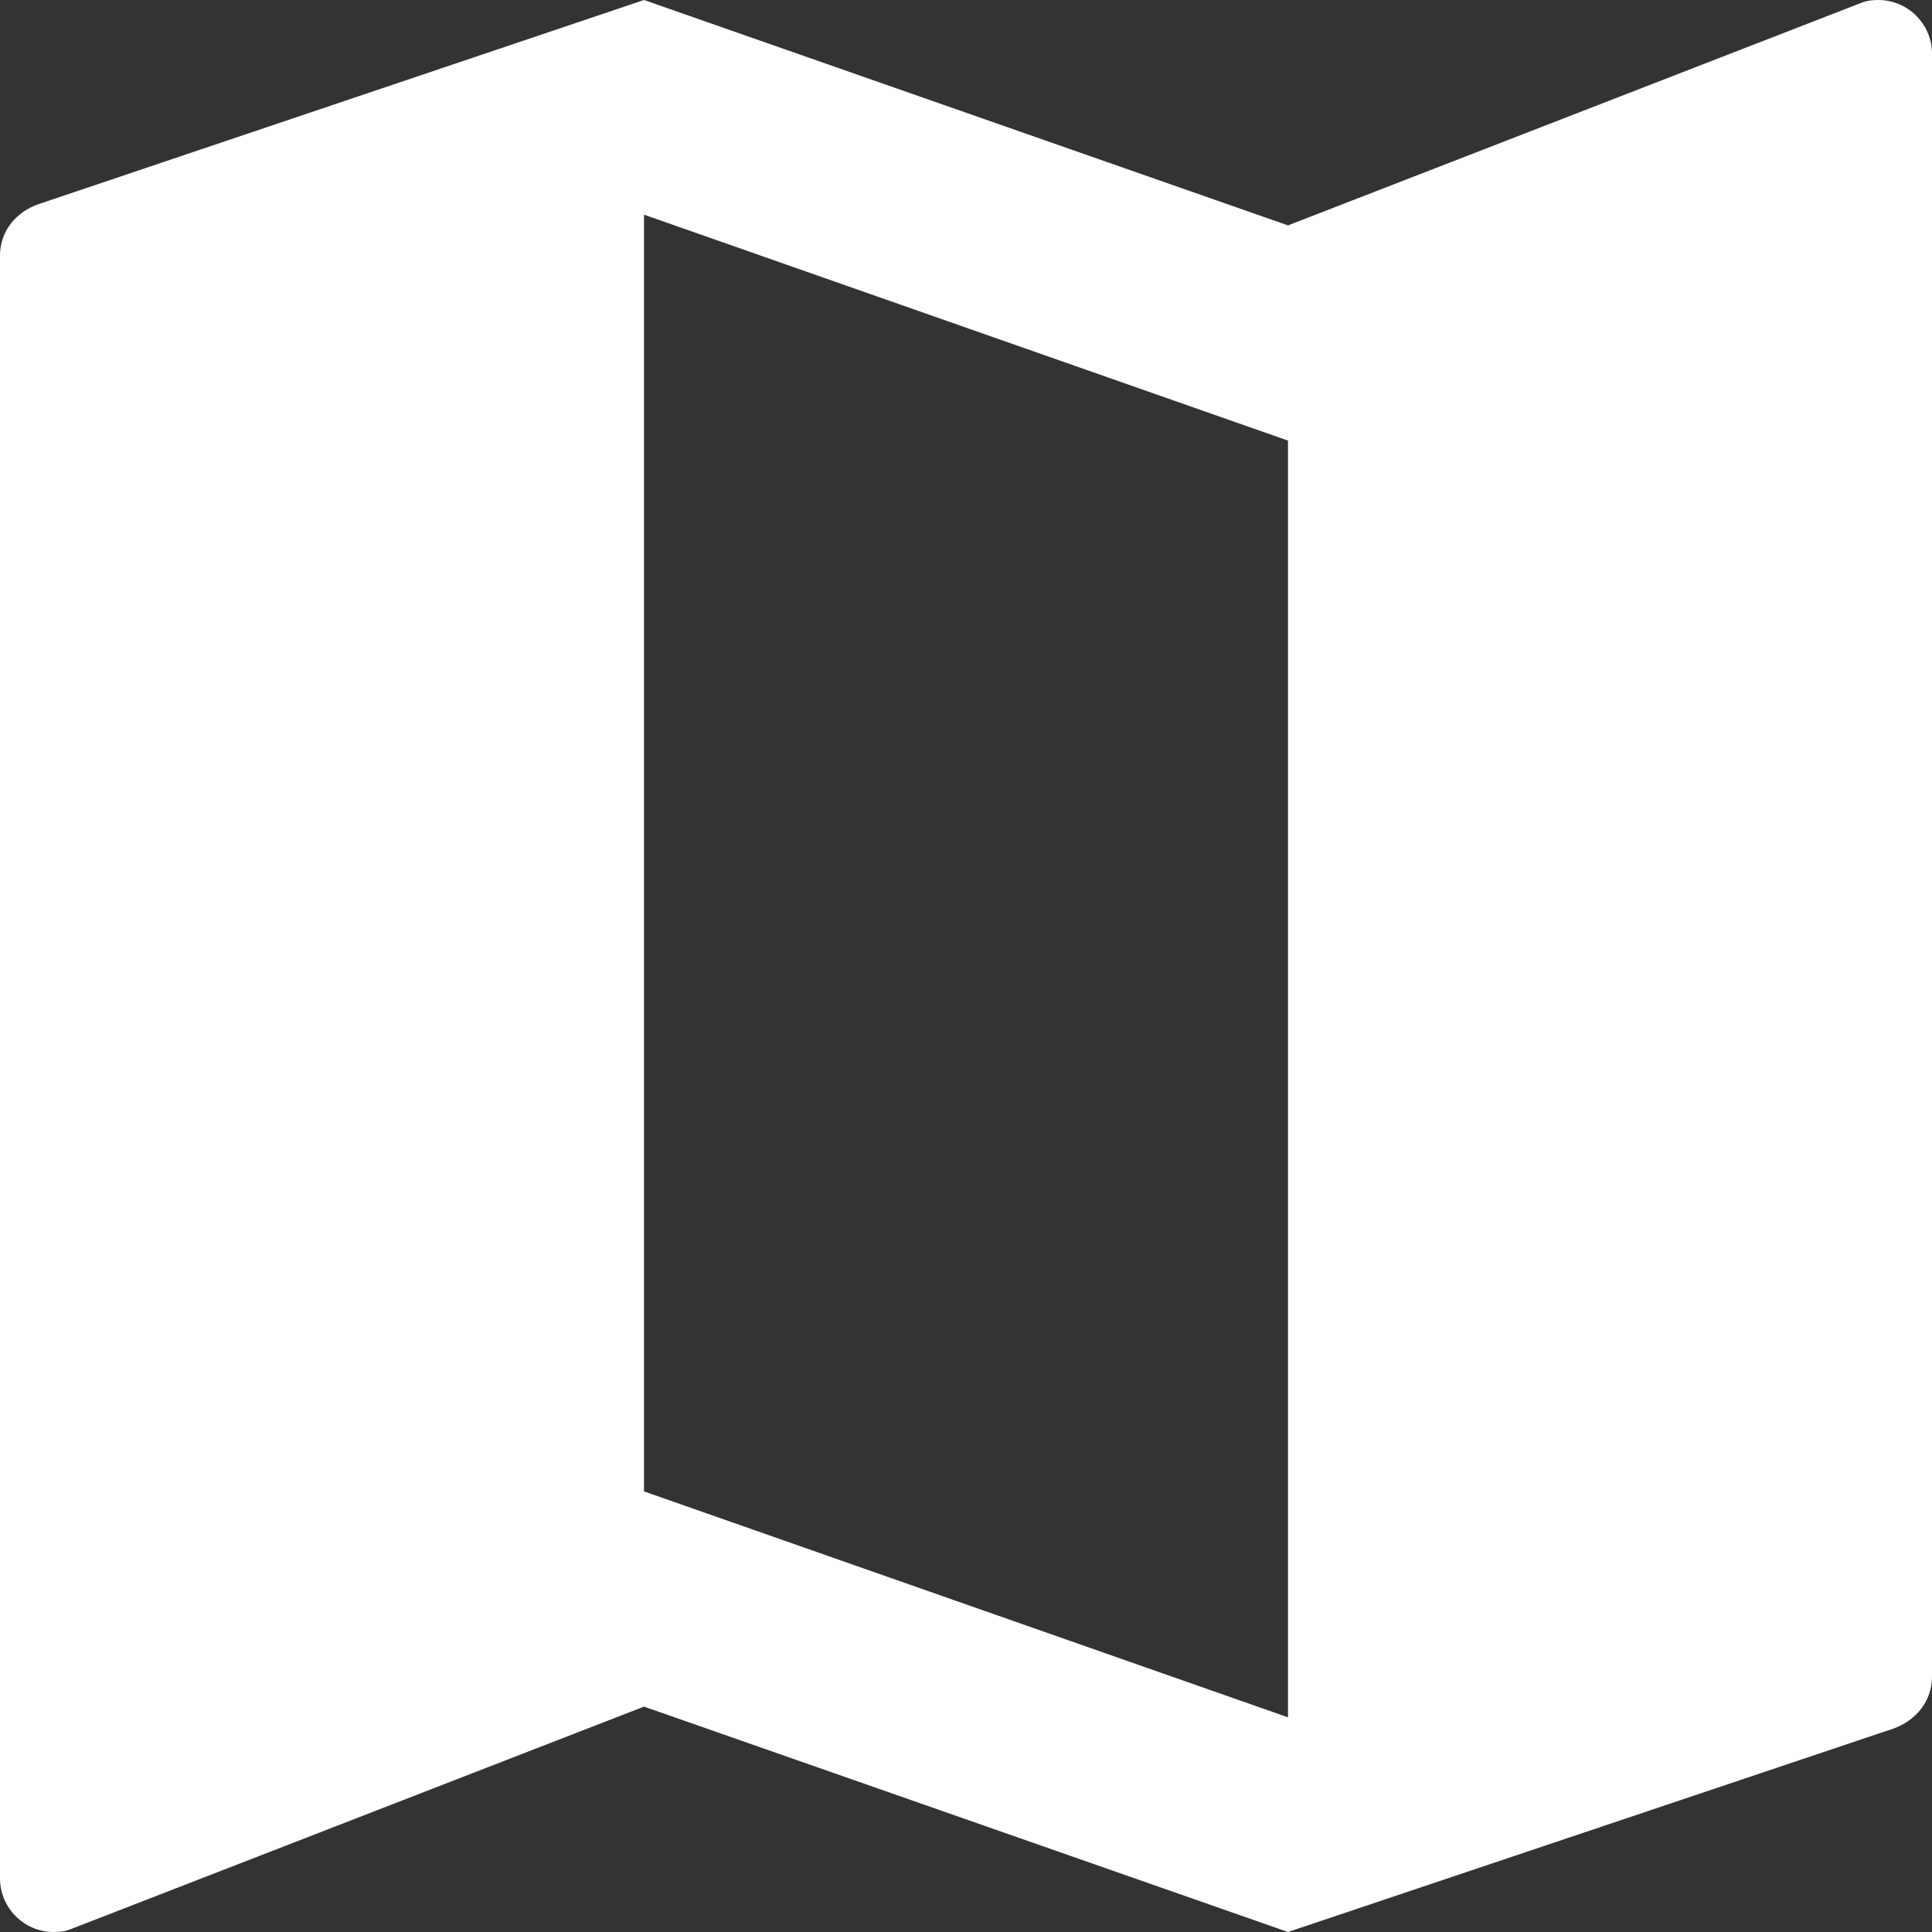 <?xml version="1.0" encoding="UTF-8"?> <svg xmlns="http://www.w3.org/2000/svg" width="512" height="512" viewBox="0 0 512 512" fill="none"><rect x="0" y="0" width="512" height="512" fill="#333333" stroke="none"/> <g clip-path="url(#clip0_754_255)"> <path d="M497.777 0C496.213 0 494.791 0.143 493.368 0.711L341.333 59.733L170.667 0L10.383 54.044C4.409 56.036 0 61.156 0 67.697V497.777C0 505.6 6.4 512 14.223 512C15.787 512 17.209 511.857 18.632 511.289L170.667 452.267L341.333 512L501.76 458.097C507.733 455.964 512 450.844 512 444.301V14.223C512 6.4 505.6 0 497.777 0ZM341.333 455.111L170.667 395.235V56.889L341.333 116.765V455.111Z" fill="white"></path> </g> <defs> <clipPath id="clip0_754_255"> <rect width="512" height="512" fill="white"></rect> </clipPath> </defs> </svg> 